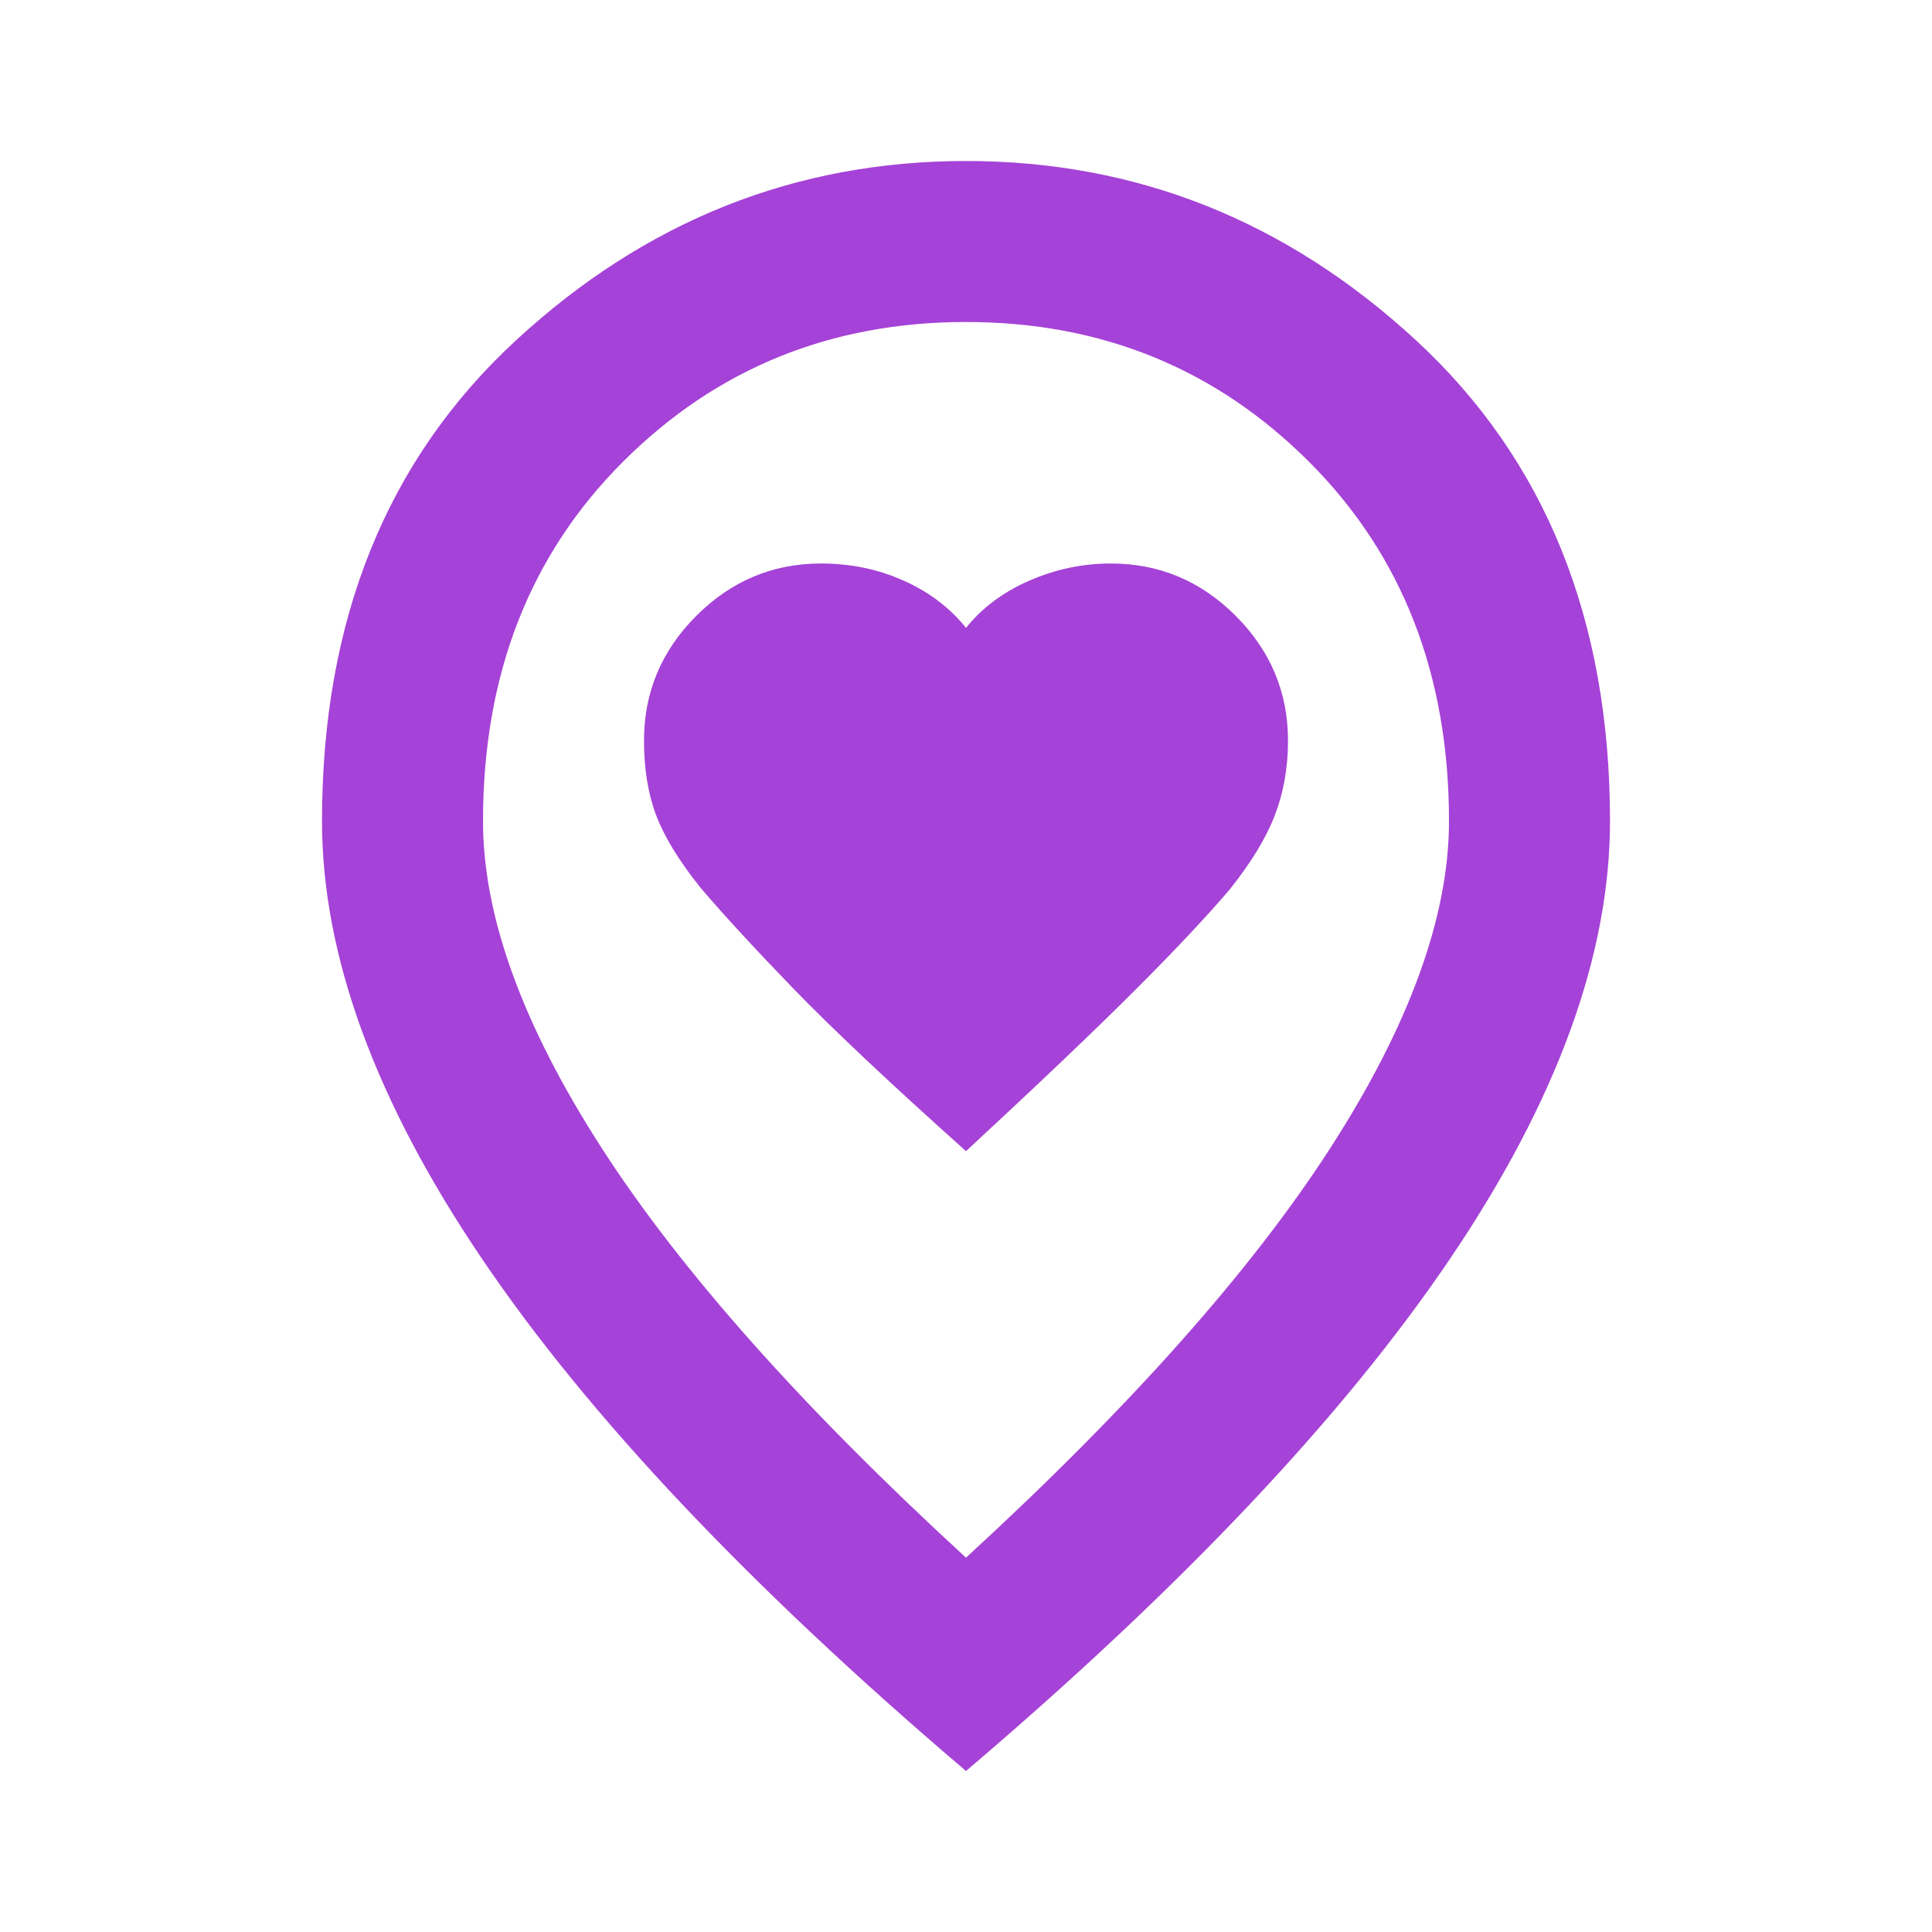 <svg xmlns="http://www.w3.org/2000/svg" height="24px" viewBox="0 -960 960 960" width="24px" fill="#a542d7"><path d="M480-388q54-50 84-80t47-50q16-20 22.5-37t6.5-37q0-36-26-62t-62-26q-21 0-40.5 8.5T480-648q-12-15-31-23.5t-41-8.5q-36 0-62 26t-26 62q0 21 6 37t22 36q17 20 46 50t86 81Zm0 202q122-112 181-203.5T720-552q0-109-69.5-178.5T480-800q-101 0-170.5 69.5T240-552q0 71 59 162.5T480-186Zm0 106Q319-217 239.5-334.5T160-552q0-150 96.5-239T480-880q127 0 223.5 89T800-552q0 100-79.5 217.5T480-80Zm0-480Z"/></svg>